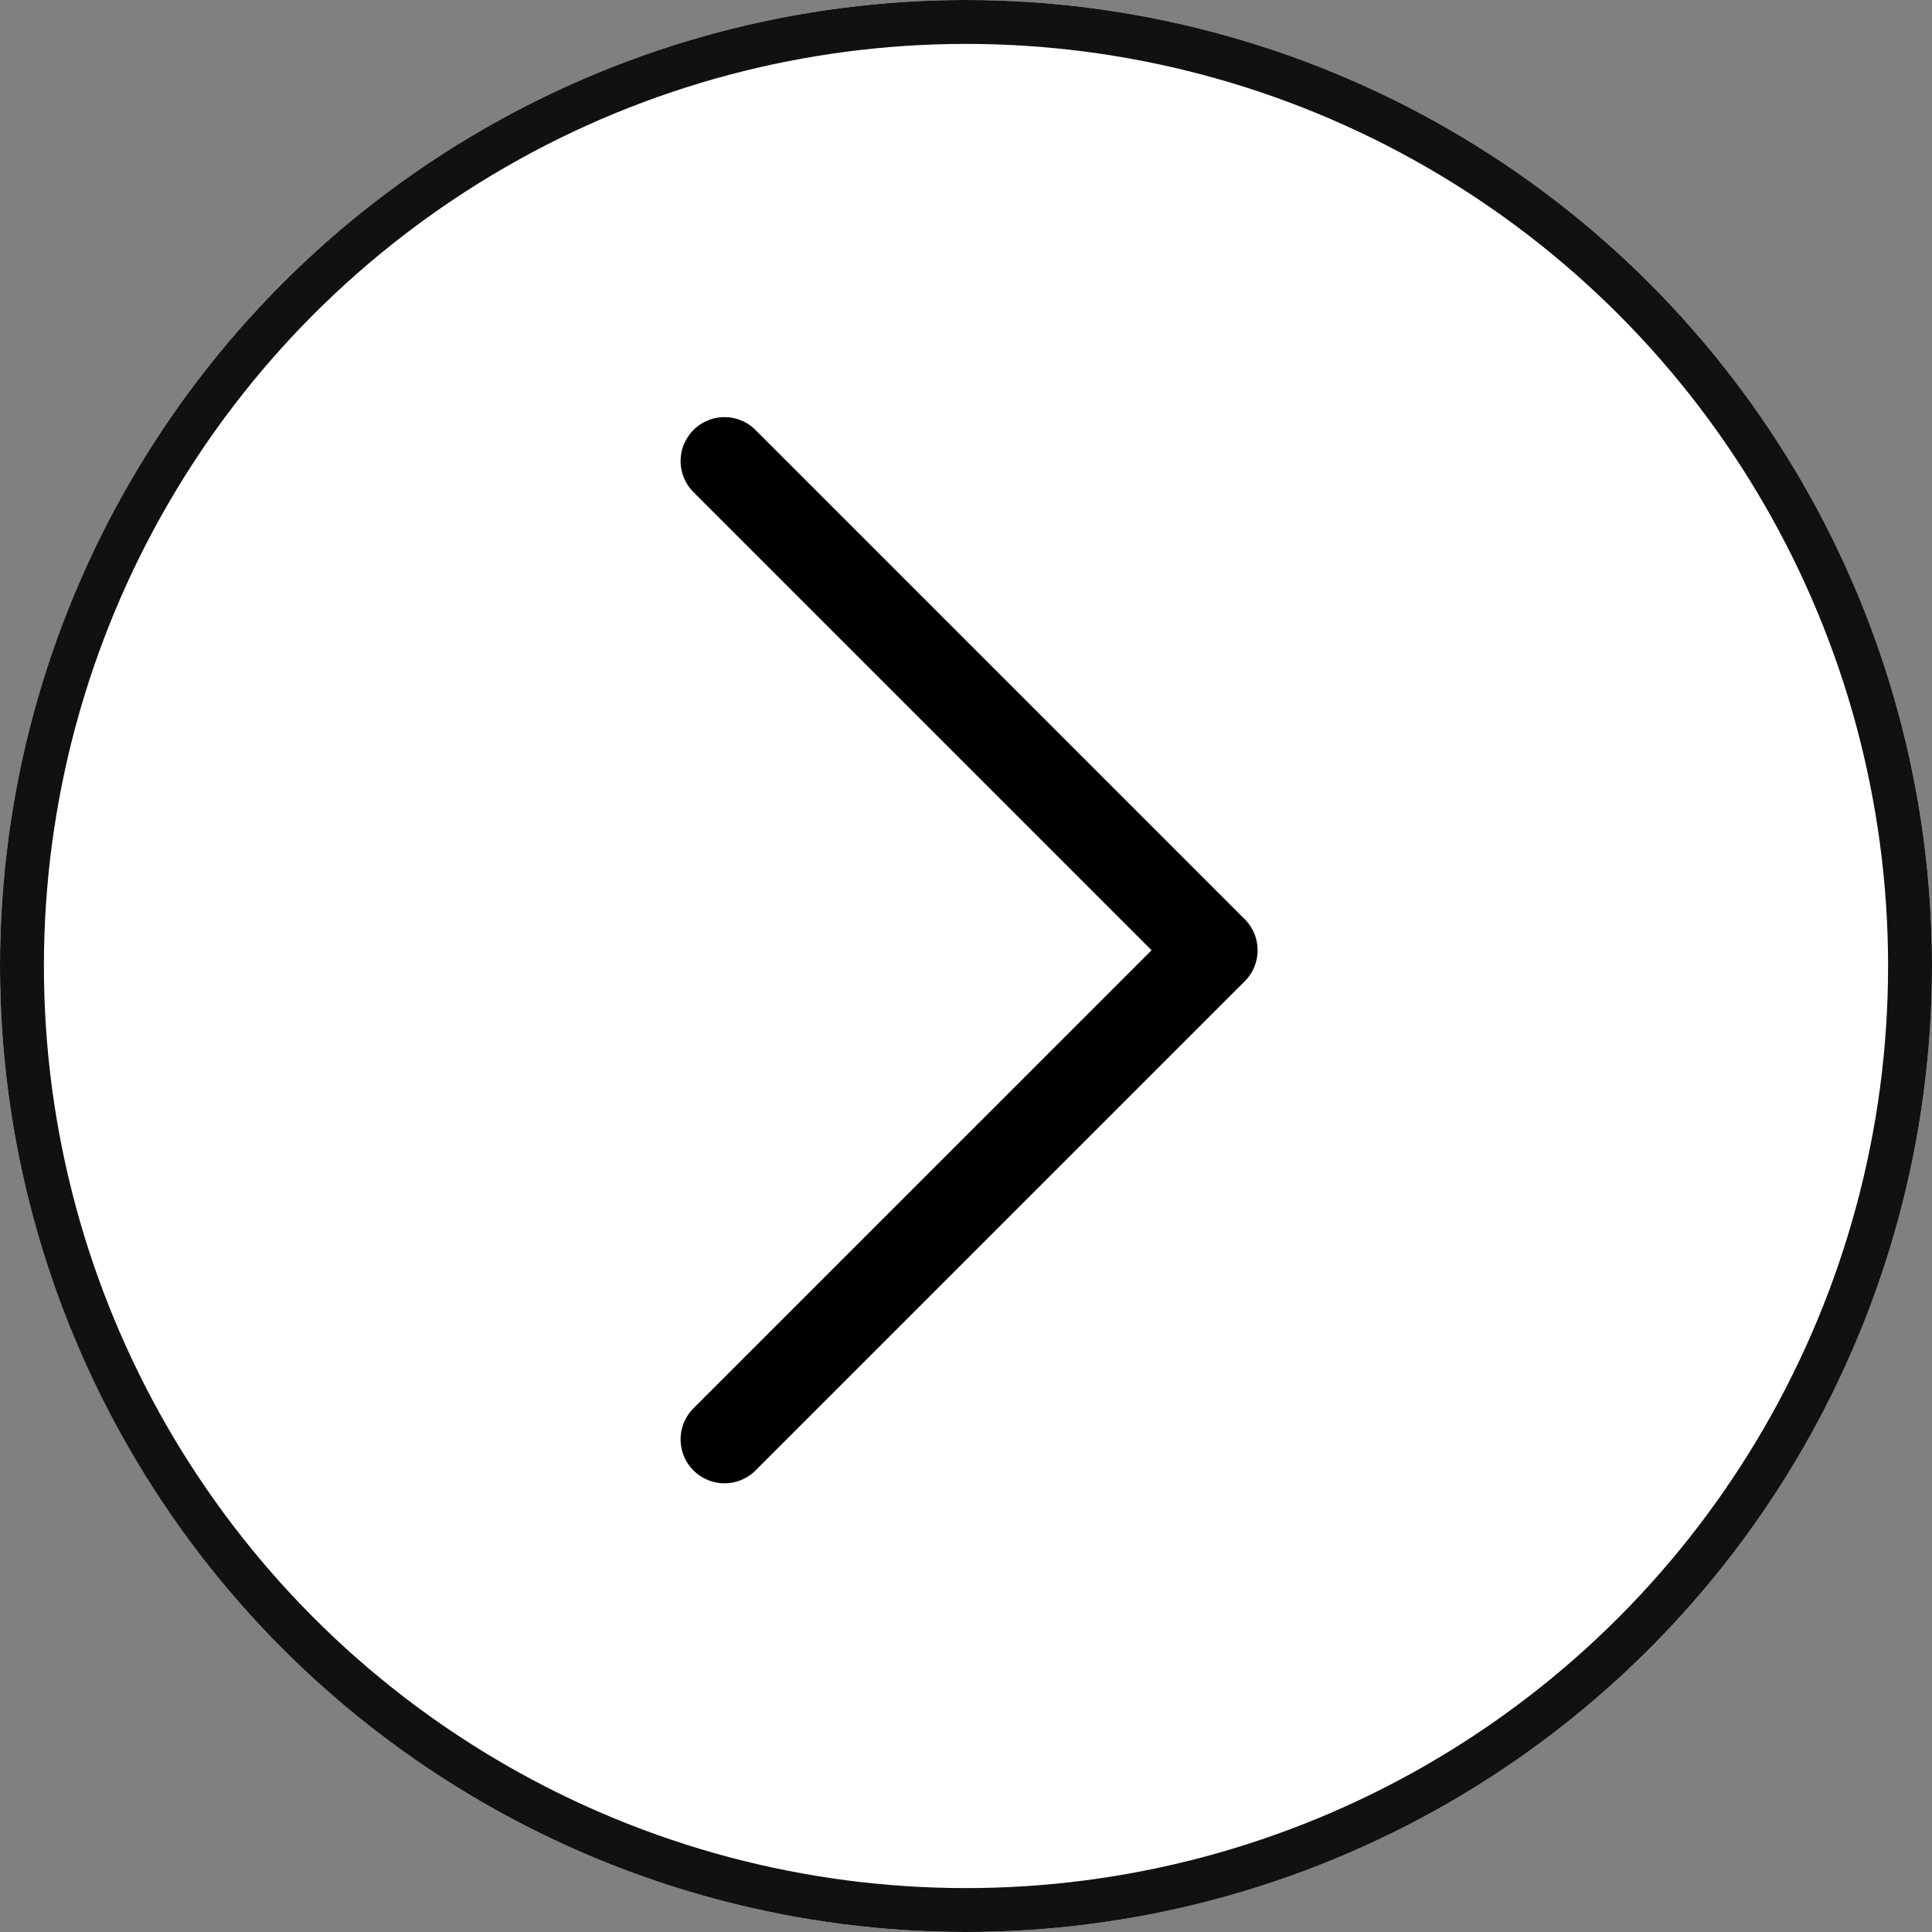 <svg id="Group_63" data-name="Group 63" xmlns="http://www.w3.org/2000/svg" width="44" height="44" viewBox="0 0 44 44">
  <rect x="0" y="0" width="44" height="44" fill="#808080" stroke="none"/>
  <g id="Ellipse_16" data-name="Ellipse 16" fill="#fff" stroke="#111" stroke-width="1">
    <circle cx="22" cy="22" r="22" stroke="none"/>
    <circle cx="22" cy="22" r="21.5" fill="none"/>
  </g>
  <path id="Shape" d="M0,22.281,11.141,11.141,0,0" transform="translate(16.5 10.5)" fill="none" stroke="#000" stroke-linecap="round" stroke-linejoin="round" stroke-miterlimit="10" stroke-width="2"/>
</svg>
